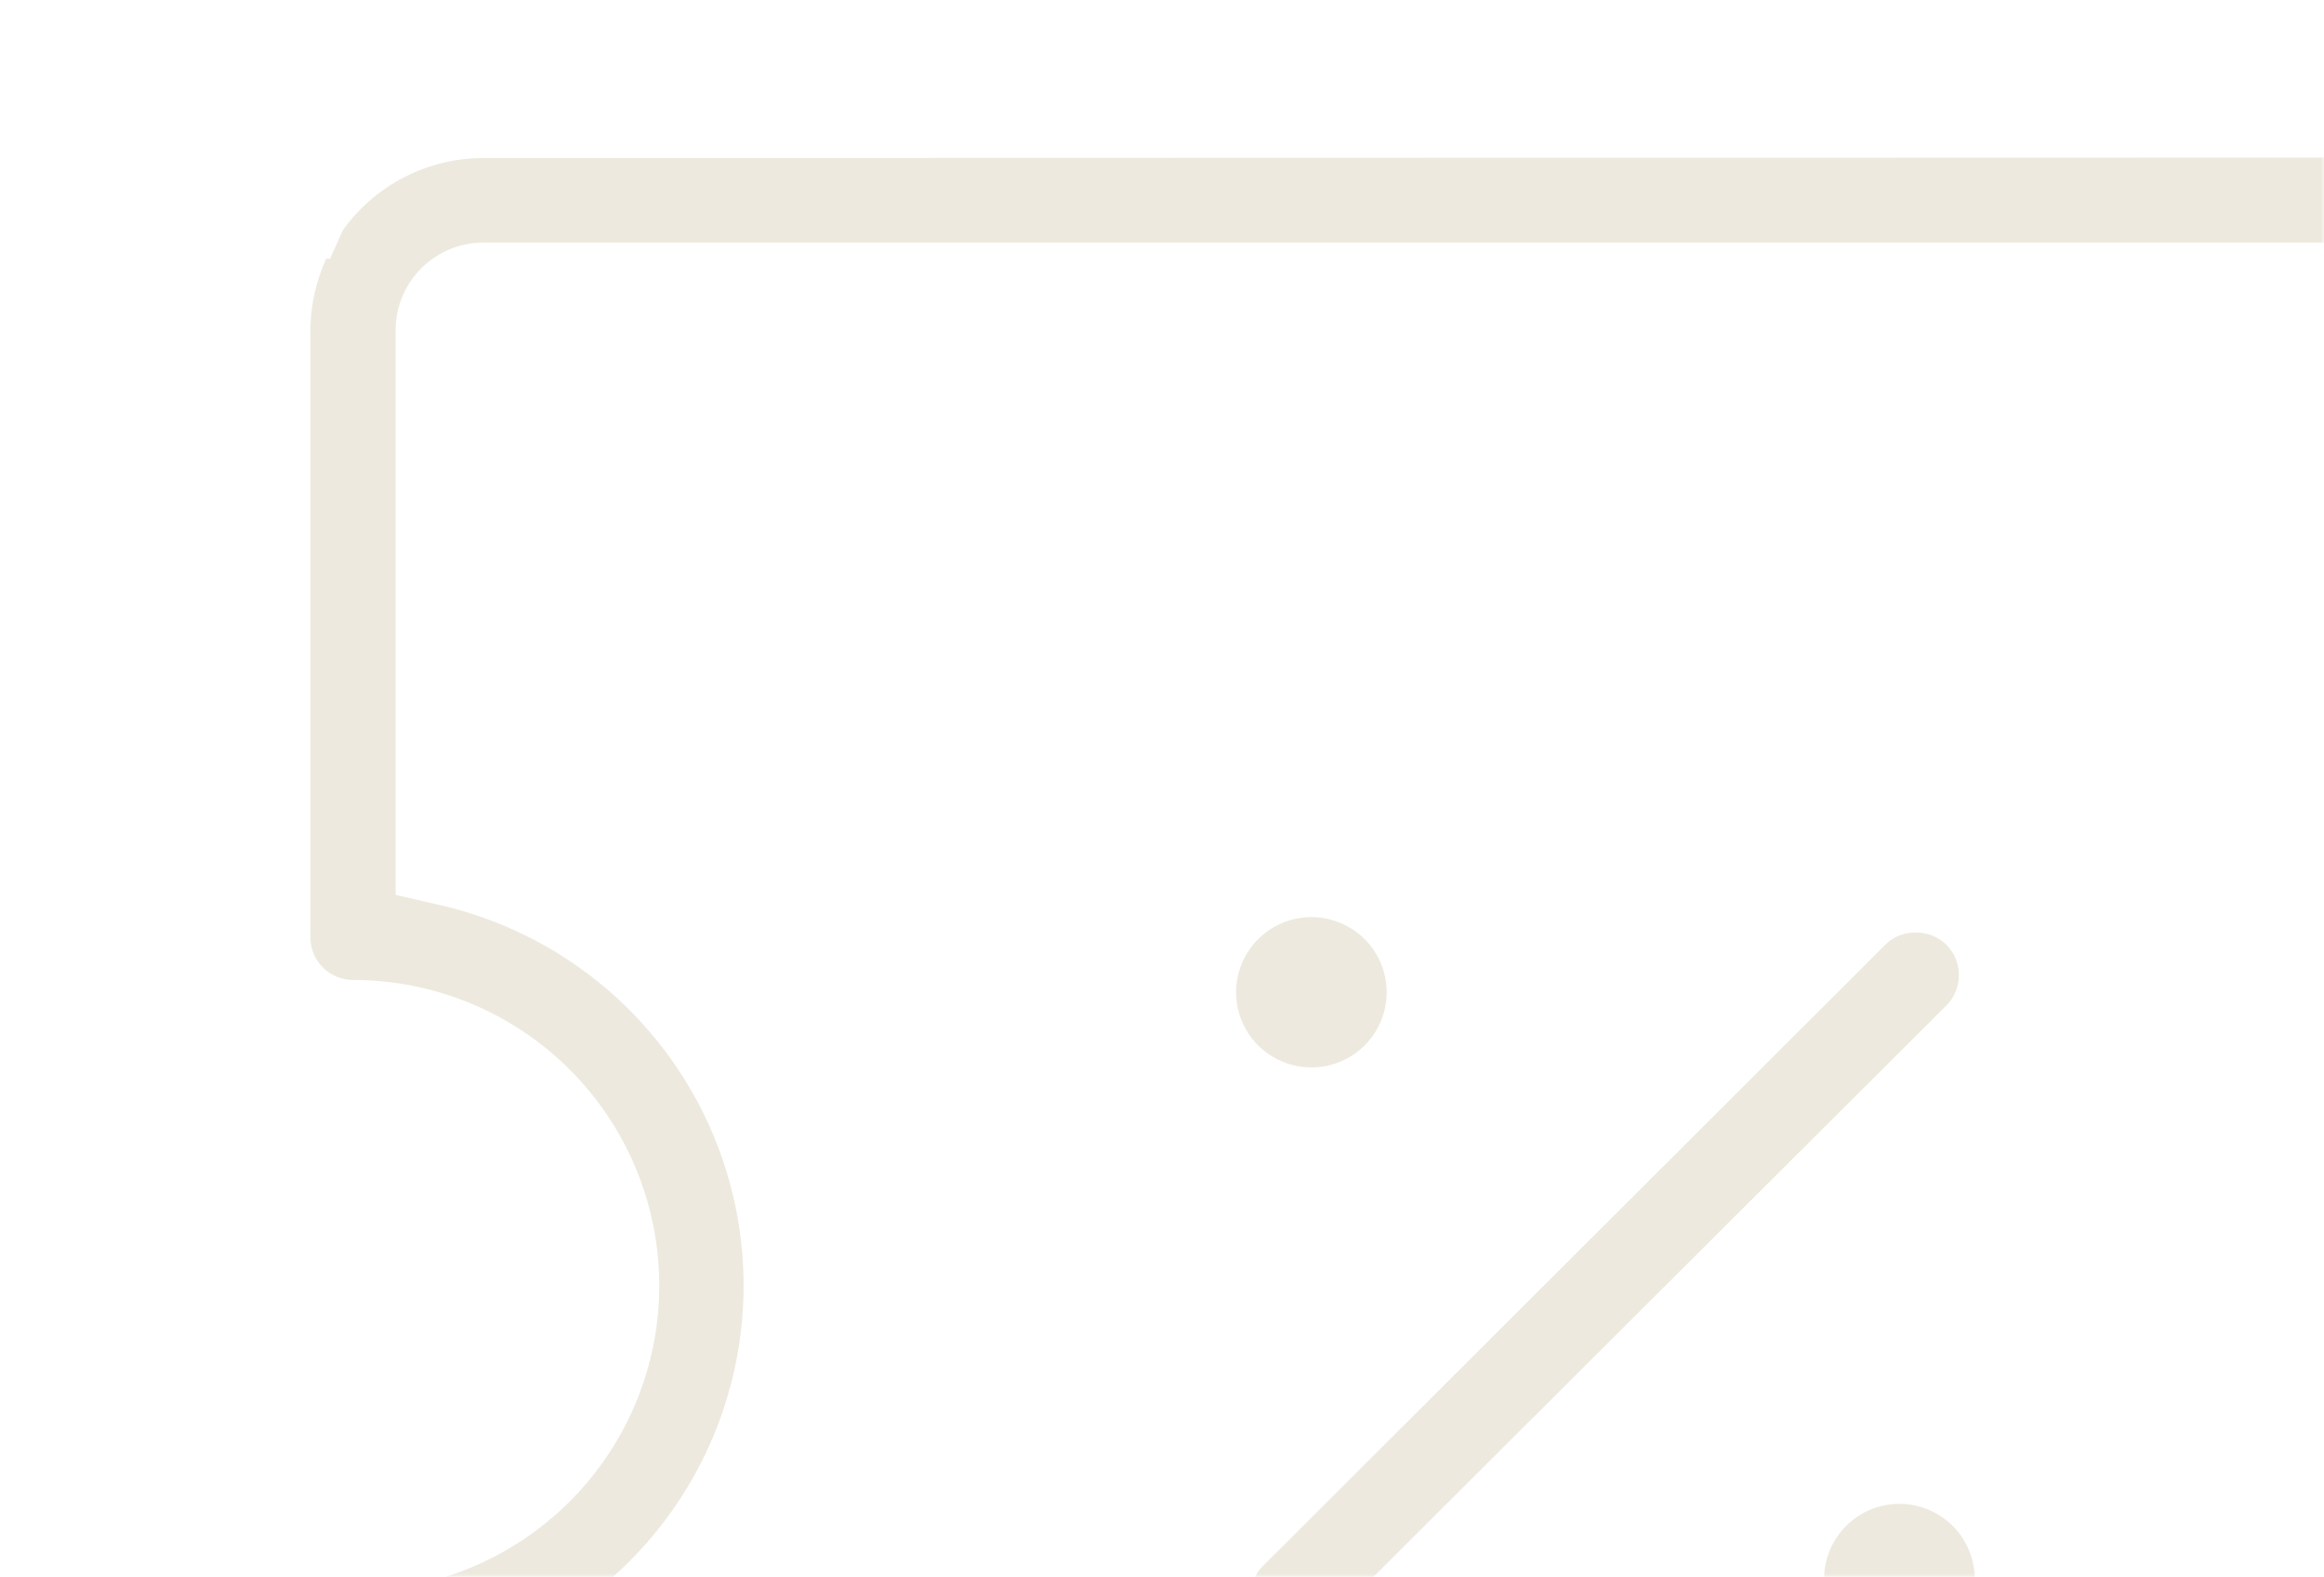<svg width="342" height="232" viewBox="0 0 342 232" fill="none" xmlns="http://www.w3.org/2000/svg">
<mask id="mask0_811_252200" style="mask-type:alpha" maskUnits="userSpaceOnUse" x="0" y="0" width="342" height="232">
<rect width="342" height="232" rx="8" fill="#F2EFE9"/>
</mask>
<g mask="url(#mask0_811_252200)">
<g opacity="0.95">
<g clip-path="url(#clip0_811_252200)">
<path d="M492.523 23.142C496.561 23.144 500.541 24.103 504.135 25.941C507.729 27.779 510.834 30.442 513.195 33.712L515.037 37.957L515.687 37.957C517.222 41.289 518.017 44.914 518.017 48.581L518.017 137.796C518.039 138.633 517.893 139.467 517.586 140.246C517.28 141.026 516.821 141.737 516.235 142.336C515.649 142.936 514.949 143.413 514.175 143.738C513.402 144.063 512.571 144.231 511.732 144.231C499.801 144.245 488.361 148.975 479.917 157.386C471.473 165.797 466.712 177.203 466.676 189.108C466.69 201.028 471.442 212.455 479.888 220.883C488.335 229.312 499.787 234.053 511.732 234.067C513.399 234.067 514.998 234.728 516.176 235.904C517.355 237.08 518.017 238.676 518.017 240.339L518.017 329.554C518.028 332.903 517.377 336.221 516.101 339.319C514.825 342.416 512.949 345.232 510.581 347.605C508.213 349.978 505.399 351.862 502.3 353.148C499.201 354.434 495.879 355.099 492.523 355.102L71.143 355.102C64.391 355.095 57.917 352.415 53.143 347.651C48.368 342.887 45.683 336.427 45.676 329.689L45.676 240.339C45.683 238.681 46.348 237.092 47.526 235.922C48.704 234.751 50.299 234.094 51.961 234.094C63.911 234.094 75.371 229.358 83.821 220.926C92.27 212.495 97.017 201.059 97.017 189.135C97.017 177.212 92.27 165.776 83.821 157.345C75.371 148.913 63.911 144.176 51.961 144.176C50.294 144.176 48.696 143.516 47.517 142.339C46.338 141.163 45.676 139.568 45.676 137.904L45.676 48.69C45.686 45.023 46.48 41.401 48.006 38.065L48.575 38.065L50.471 33.847C52.825 30.57 55.929 27.898 59.524 26.055C63.118 24.212 67.102 23.251 71.143 23.25L492.523 23.142ZM492.523 342.531C495.946 342.531 499.229 341.176 501.651 338.763C504.074 336.351 505.439 333.078 505.446 329.662L505.446 246.584L499.079 245.151C486.353 242.229 474.988 235.105 466.826 224.934C458.663 214.762 454.181 202.139 454.105 189.108C454.195 176.075 458.686 163.452 466.851 153.278C475.017 143.105 486.38 135.974 499.106 133.038L505.446 131.605L505.446 48.581C505.439 45.163 504.075 41.888 501.653 39.471C499.231 37.054 495.948 35.693 492.523 35.686L71.143 35.686C67.72 35.686 64.437 37.041 62.015 39.453C59.592 41.866 58.227 45.139 58.22 48.554L58.22 131.659L64.451 133.092C77.214 135.948 88.623 143.056 96.797 153.245C104.972 163.434 109.426 176.097 109.426 189.149C109.426 202.201 104.972 214.864 96.797 225.053C88.623 235.242 77.214 242.35 64.451 245.206L58.111 246.638L58.111 329.689C58.119 333.105 59.483 336.378 61.906 338.79C64.329 341.203 67.612 342.558 71.035 342.558L492.523 342.558L492.523 342.531Z" fill="#ECE8DC"/>
<path d="M281.983 137.202C283.654 137.194 285.261 137.845 286.453 139.013C287.62 140.2 288.273 141.797 288.273 143.46C288.273 145.123 287.62 146.72 286.453 147.907L194.879 239.204C194.306 239.795 193.62 240.265 192.861 240.586C192.102 240.907 191.286 241.071 190.462 241.069C189.195 241.097 187.948 240.741 186.887 240.049C185.825 239.357 184.998 238.36 184.515 237.19C184.031 236.021 183.913 234.732 184.177 233.495C184.441 232.257 185.073 231.128 185.992 230.255L277.567 138.878C278.154 138.319 278.847 137.883 279.606 137.595C280.364 137.308 281.172 137.174 281.983 137.202Z" fill="#ECE8DC"/>
<path d="M279.517 221.253C282.455 221.253 285.274 222.418 287.352 224.492C289.43 226.565 290.598 229.378 290.598 232.31C290.59 235.238 289.42 238.044 287.343 240.111C285.265 242.179 282.451 243.34 279.517 243.34C276.582 243.34 273.768 242.179 271.691 240.111C269.613 238.044 268.443 235.238 268.435 232.31C268.435 229.378 269.603 226.565 271.681 224.492C273.759 222.418 276.578 221.253 279.517 221.253Z" fill="#ECE8DC"/>
<path d="M192.958 134.93C195.152 134.925 197.298 135.57 199.125 136.783C200.951 137.996 202.376 139.722 203.218 141.744C204.06 143.765 204.282 145.991 203.855 148.138C203.428 150.286 202.372 152.258 200.821 153.806C199.269 155.354 197.293 156.408 195.14 156.834C192.988 157.26 190.758 157.038 188.732 156.198C186.706 155.358 184.976 153.936 183.76 152.114C182.545 150.291 181.899 148.15 181.904 145.961C181.911 143.037 183.078 140.236 185.15 138.169C187.221 136.102 190.029 134.938 192.958 134.93Z" fill="#ECE8DC"/>
</g>
</g>
</g>
<defs>
<clipPath id="clip0_811_252200">
<rect width="472.342" height="331.96" fill="white" transform="translate(518.02 355.102) rotate(180)"/>
</clipPath>
</defs>
</svg>
